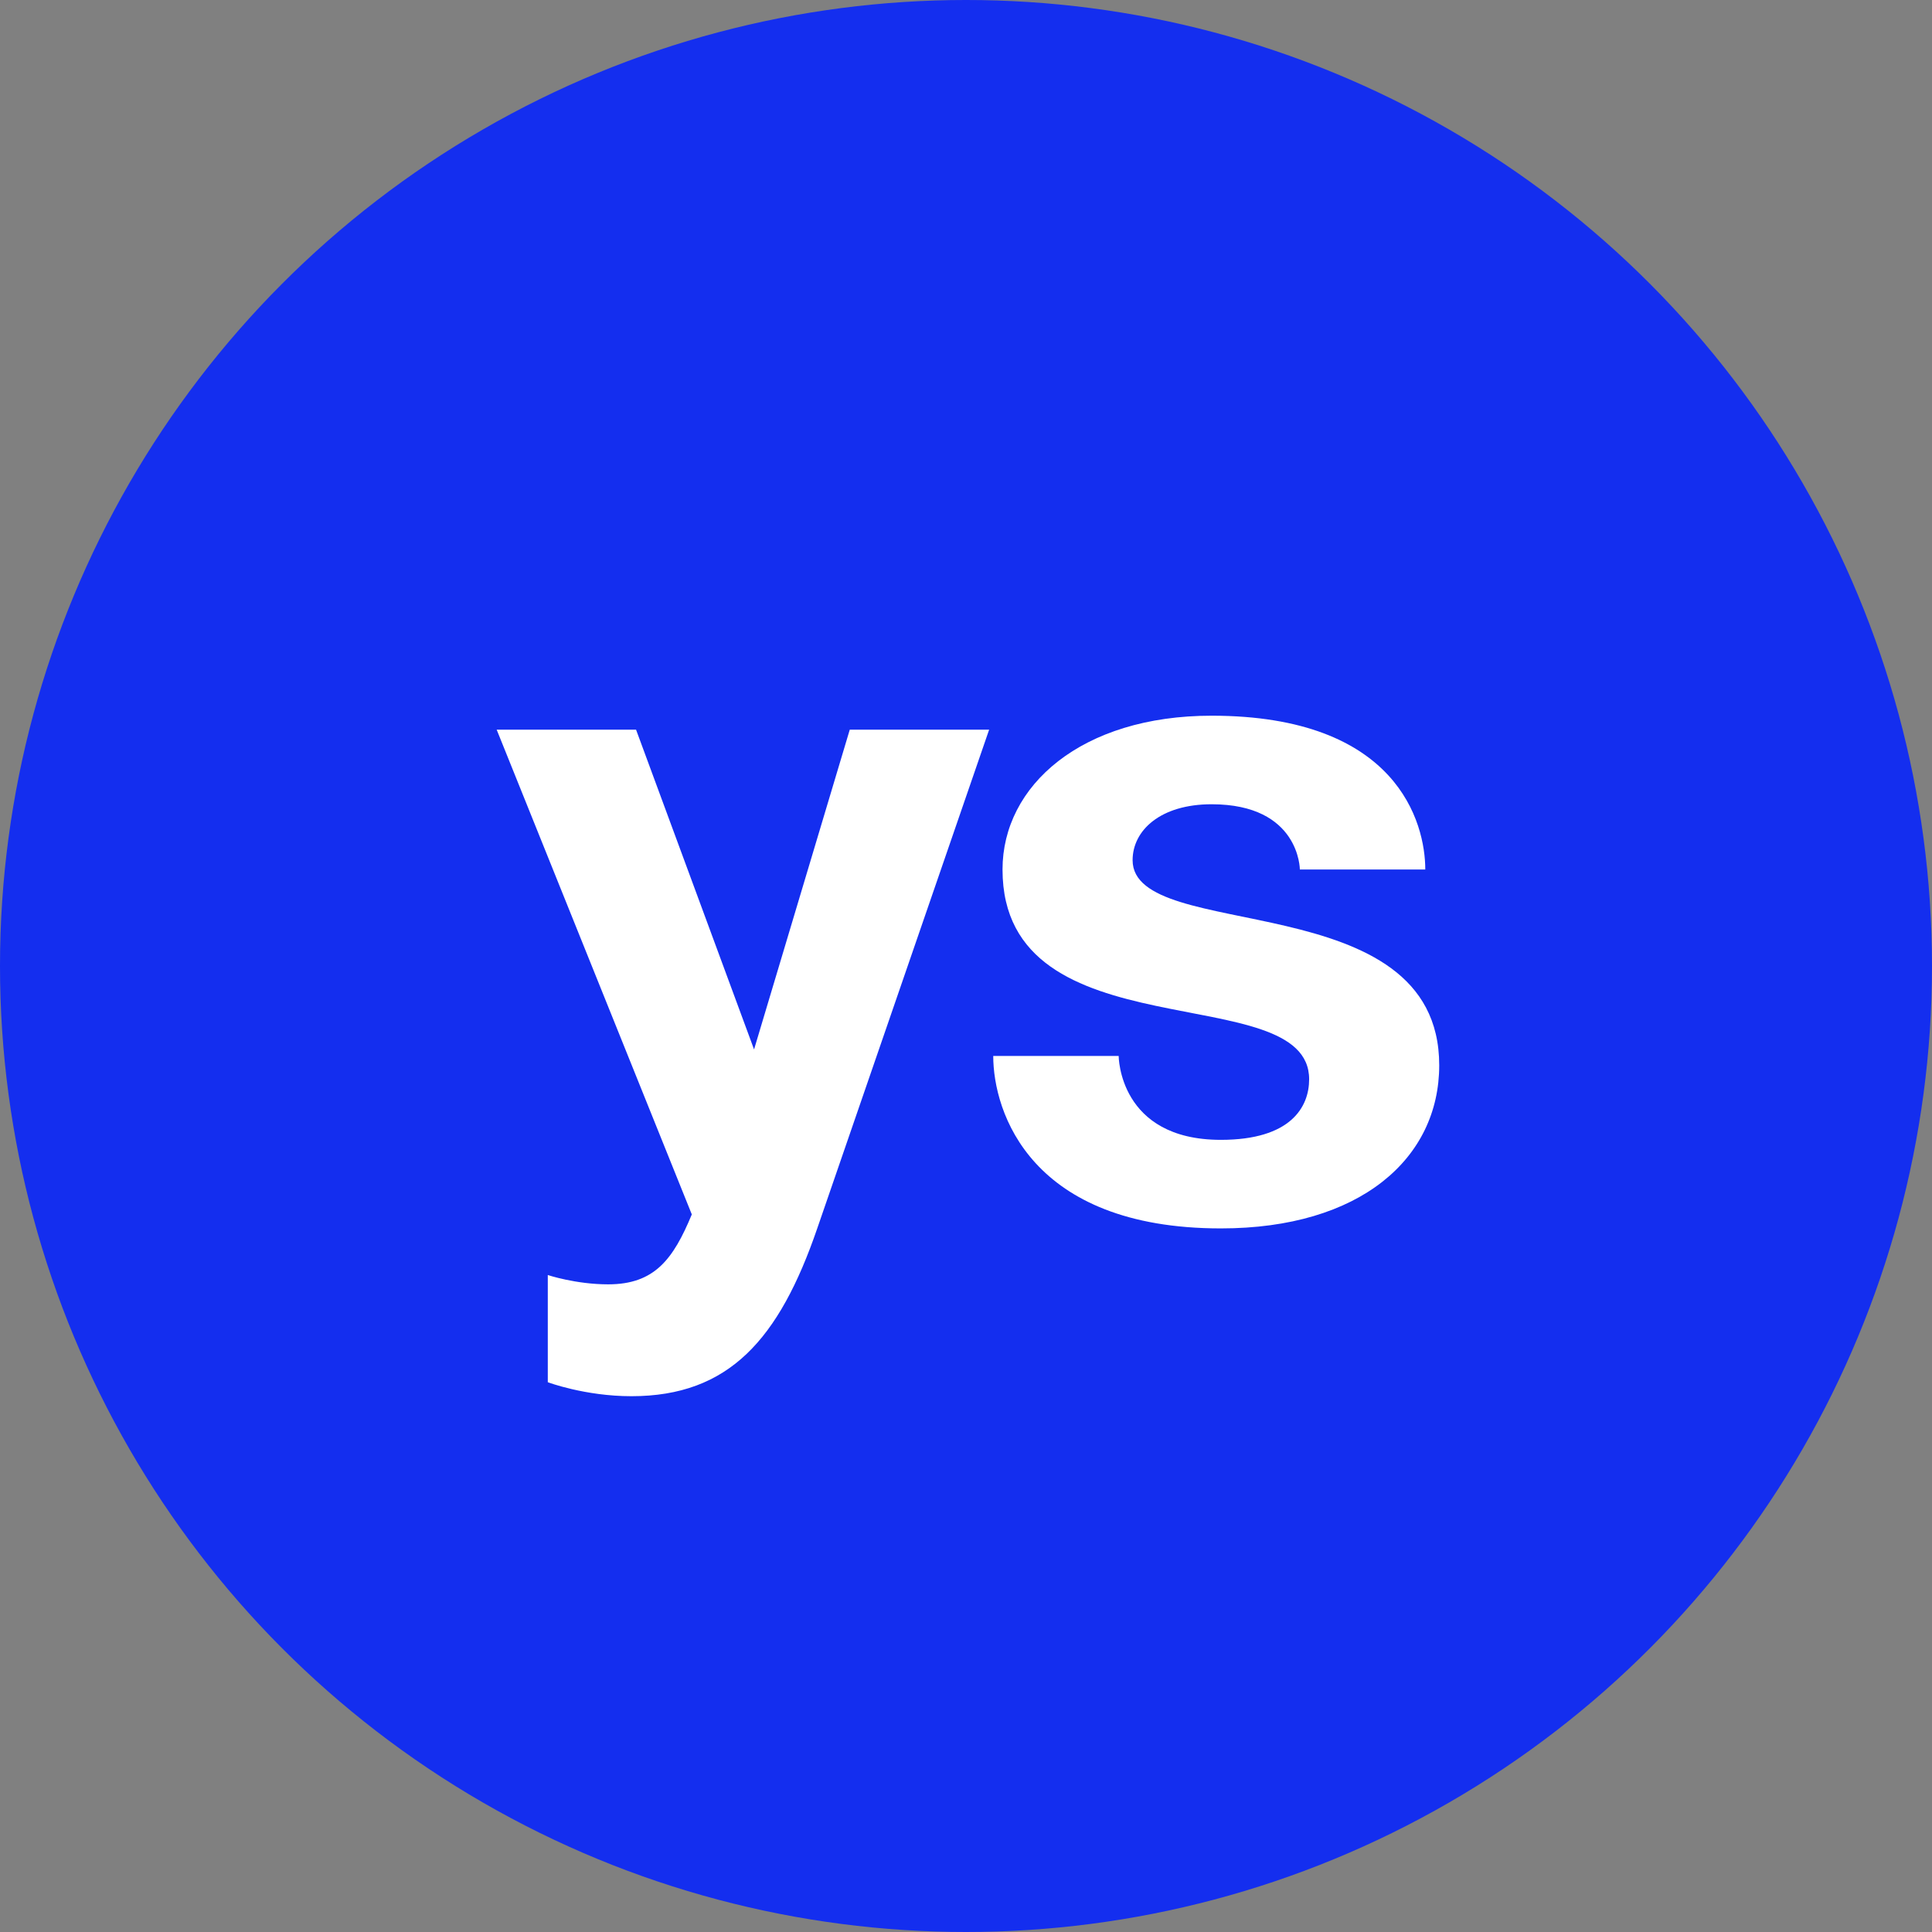 <svg width="494" height="494" viewBox="0 0 494 494" fill="none" xmlns="http://www.w3.org/2000/svg">
<rect x="0" y="0" width="494" height="494" fill="#808080" stroke="none"/>
<circle cx="247" cy="247" r="247" fill="#142EEF"/>
<path d="M252.915 186.575L208.964 314.096C199.223 342.46 186.394 357 161.448 357C149.57 357 140.067 353.425 140.067 353.425V326.014C140.067 326.014 147.194 328.397 155.509 328.397C167.388 328.397 172.139 321.962 176.891 310.521L127 186.575H162.636L192.808 268.332L217.279 186.575H252.915Z" fill="white"/>
<path d="M253.964 270H286.036C286.036 270 286.036 291.452 312.17 291.452C329.988 291.452 334.739 283.11 334.739 275.959C334.739 249.74 256.339 270 256.339 222.329C256.339 200.877 276.533 183 309.794 183C357.309 183 364.436 210.411 364.436 222.329H332.364C332.364 222.329 332.364 205.644 309.794 205.644C296.727 205.644 289.6 212.318 289.6 219.945C289.6 241.397 368 225.904 368 272.384C368 296.219 347.806 314.096 312.17 314.096C263.467 314.096 253.964 284.301 253.964 270Z" fill="white"/>
</svg>
